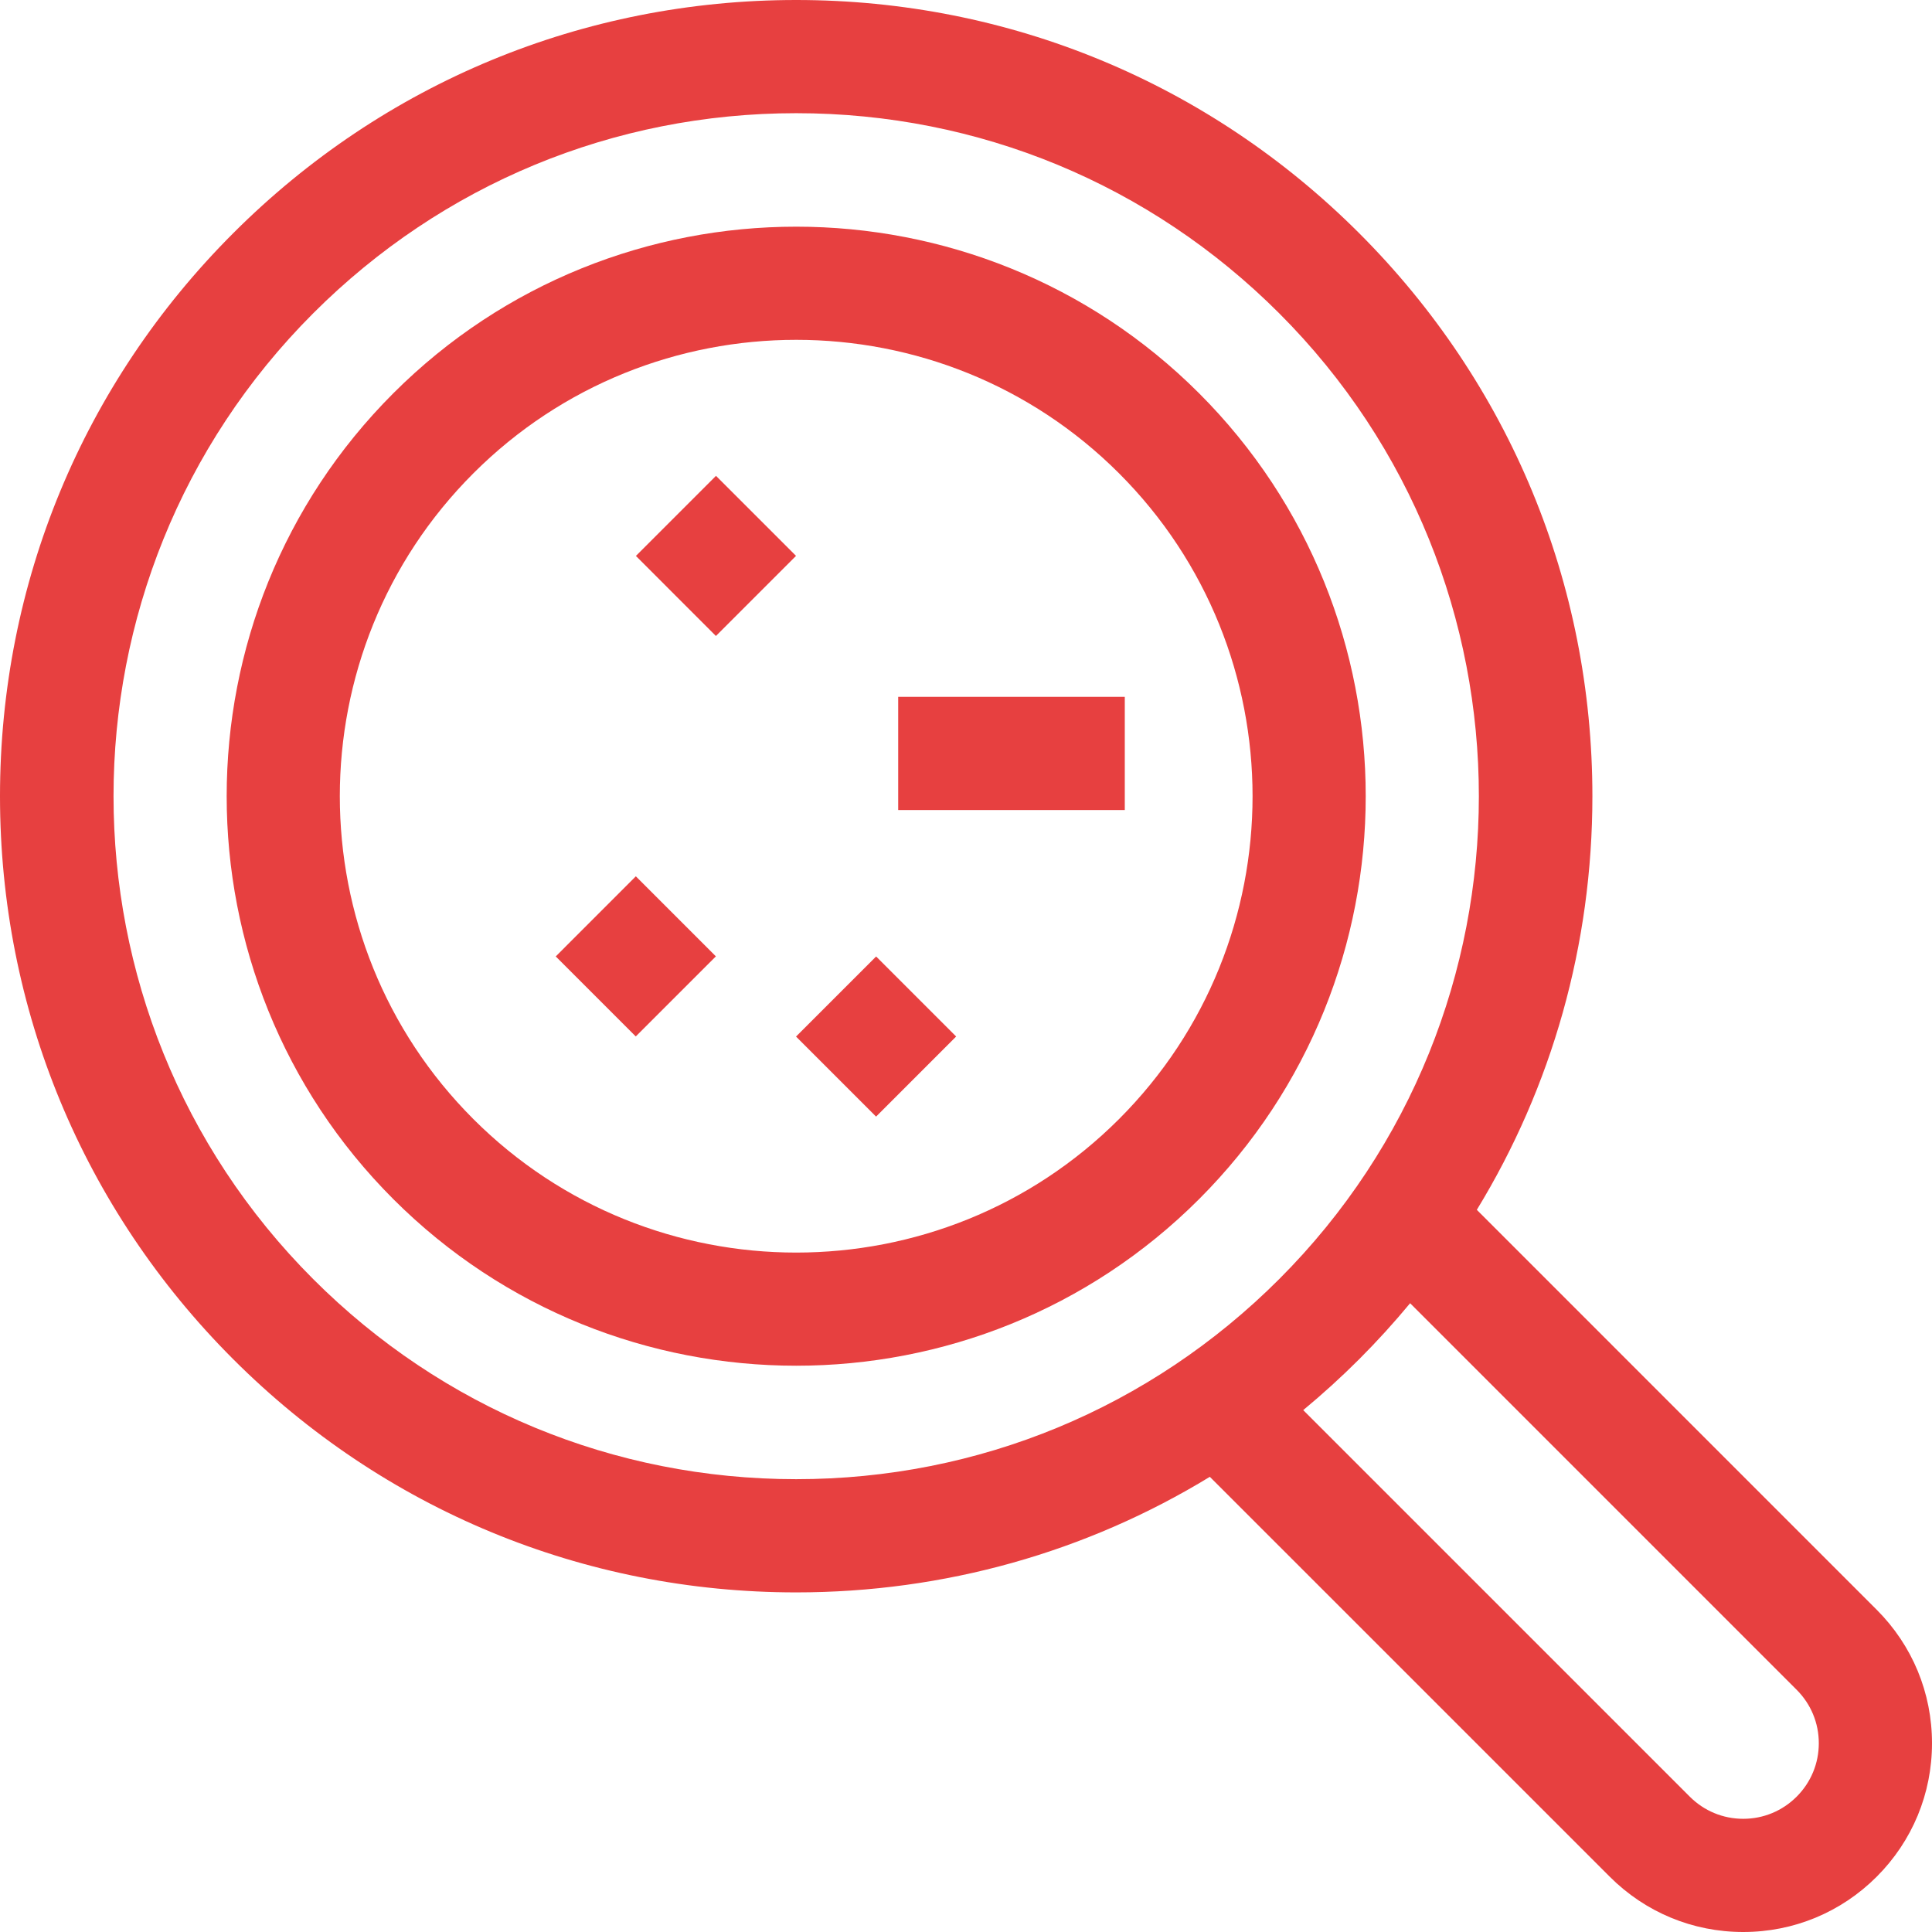<svg width="95" height="95" viewBox="0 0 95 95" fill="none" xmlns="http://www.w3.org/2000/svg">
<path d="M58.962 19.339C48.038 8.415 30.263 8.415 19.339 19.339C8.415 30.263 8.415 48.038 19.339 58.962C24.801 64.424 31.976 67.155 39.15 67.155C46.325 67.155 53.5 64.424 58.962 58.962C69.886 48.038 69.886 30.263 58.962 19.339ZM55.026 55.026C46.272 63.78 32.029 63.78 23.275 55.026C14.521 46.272 14.521 32.029 23.275 23.275C27.652 18.898 33.401 16.71 39.151 16.71C44.899 16.71 50.65 18.899 55.026 23.275C63.779 32.029 63.779 46.272 55.026 55.026V55.026Z" fill="#E74040"/>
<path d="M39.142 50.97L43.081 47.032L47.016 50.967L43.078 54.906L39.142 50.97Z" fill="#E74040"/>
<path d="M27.327 47.029L31.265 43.09L35.201 47.026L31.262 50.964L27.327 47.029Z" fill="#E74040"/>
<path d="M31.268 27.336L35.206 23.398L39.142 27.333L35.203 31.272L31.268 27.336Z" fill="#E74040"/>
<path d="M44.166 34.265H55.308V39.831H44.166V34.265Z" fill="#E74040"/>
<path d="M92.281 79.154L72.618 59.49C76.32 53.423 78.301 46.439 78.301 39.15C78.301 28.693 74.228 18.861 66.834 11.467C59.439 4.072 49.608 0 39.15 0C28.693 0 18.861 4.072 11.467 11.467C4.072 18.861 0 28.693 0 39.15C0 49.608 4.072 59.439 11.467 66.834C18.861 74.228 28.693 78.301 39.15 78.301C46.439 78.301 53.423 76.32 59.49 72.618L79.154 92.281C80.907 94.034 83.238 95 85.718 95C88.197 95 90.528 94.034 92.281 92.281C94.034 90.528 95 88.197 95 85.718C95 83.238 94.034 80.907 92.281 79.154ZM15.403 62.898C2.309 49.803 2.309 28.497 15.403 15.403C21.746 9.06 30.18 5.566 39.15 5.566C48.121 5.566 56.555 9.06 62.898 15.403C75.992 28.497 75.992 49.803 62.898 62.898C56.555 69.241 48.121 72.734 39.15 72.734C30.18 72.734 21.746 69.241 15.403 62.898V62.898ZM88.345 88.345C87.643 89.047 86.71 89.434 85.718 89.434C84.725 89.434 83.792 89.047 83.09 88.345L64.082 69.338C65.032 68.551 65.951 67.717 66.834 66.834C67.717 65.951 68.551 65.032 69.338 64.082L88.345 83.09C89.047 83.792 89.434 84.725 89.434 85.718C89.434 86.71 89.047 87.643 88.345 88.345Z" fill="#E74040"/>
</svg>
